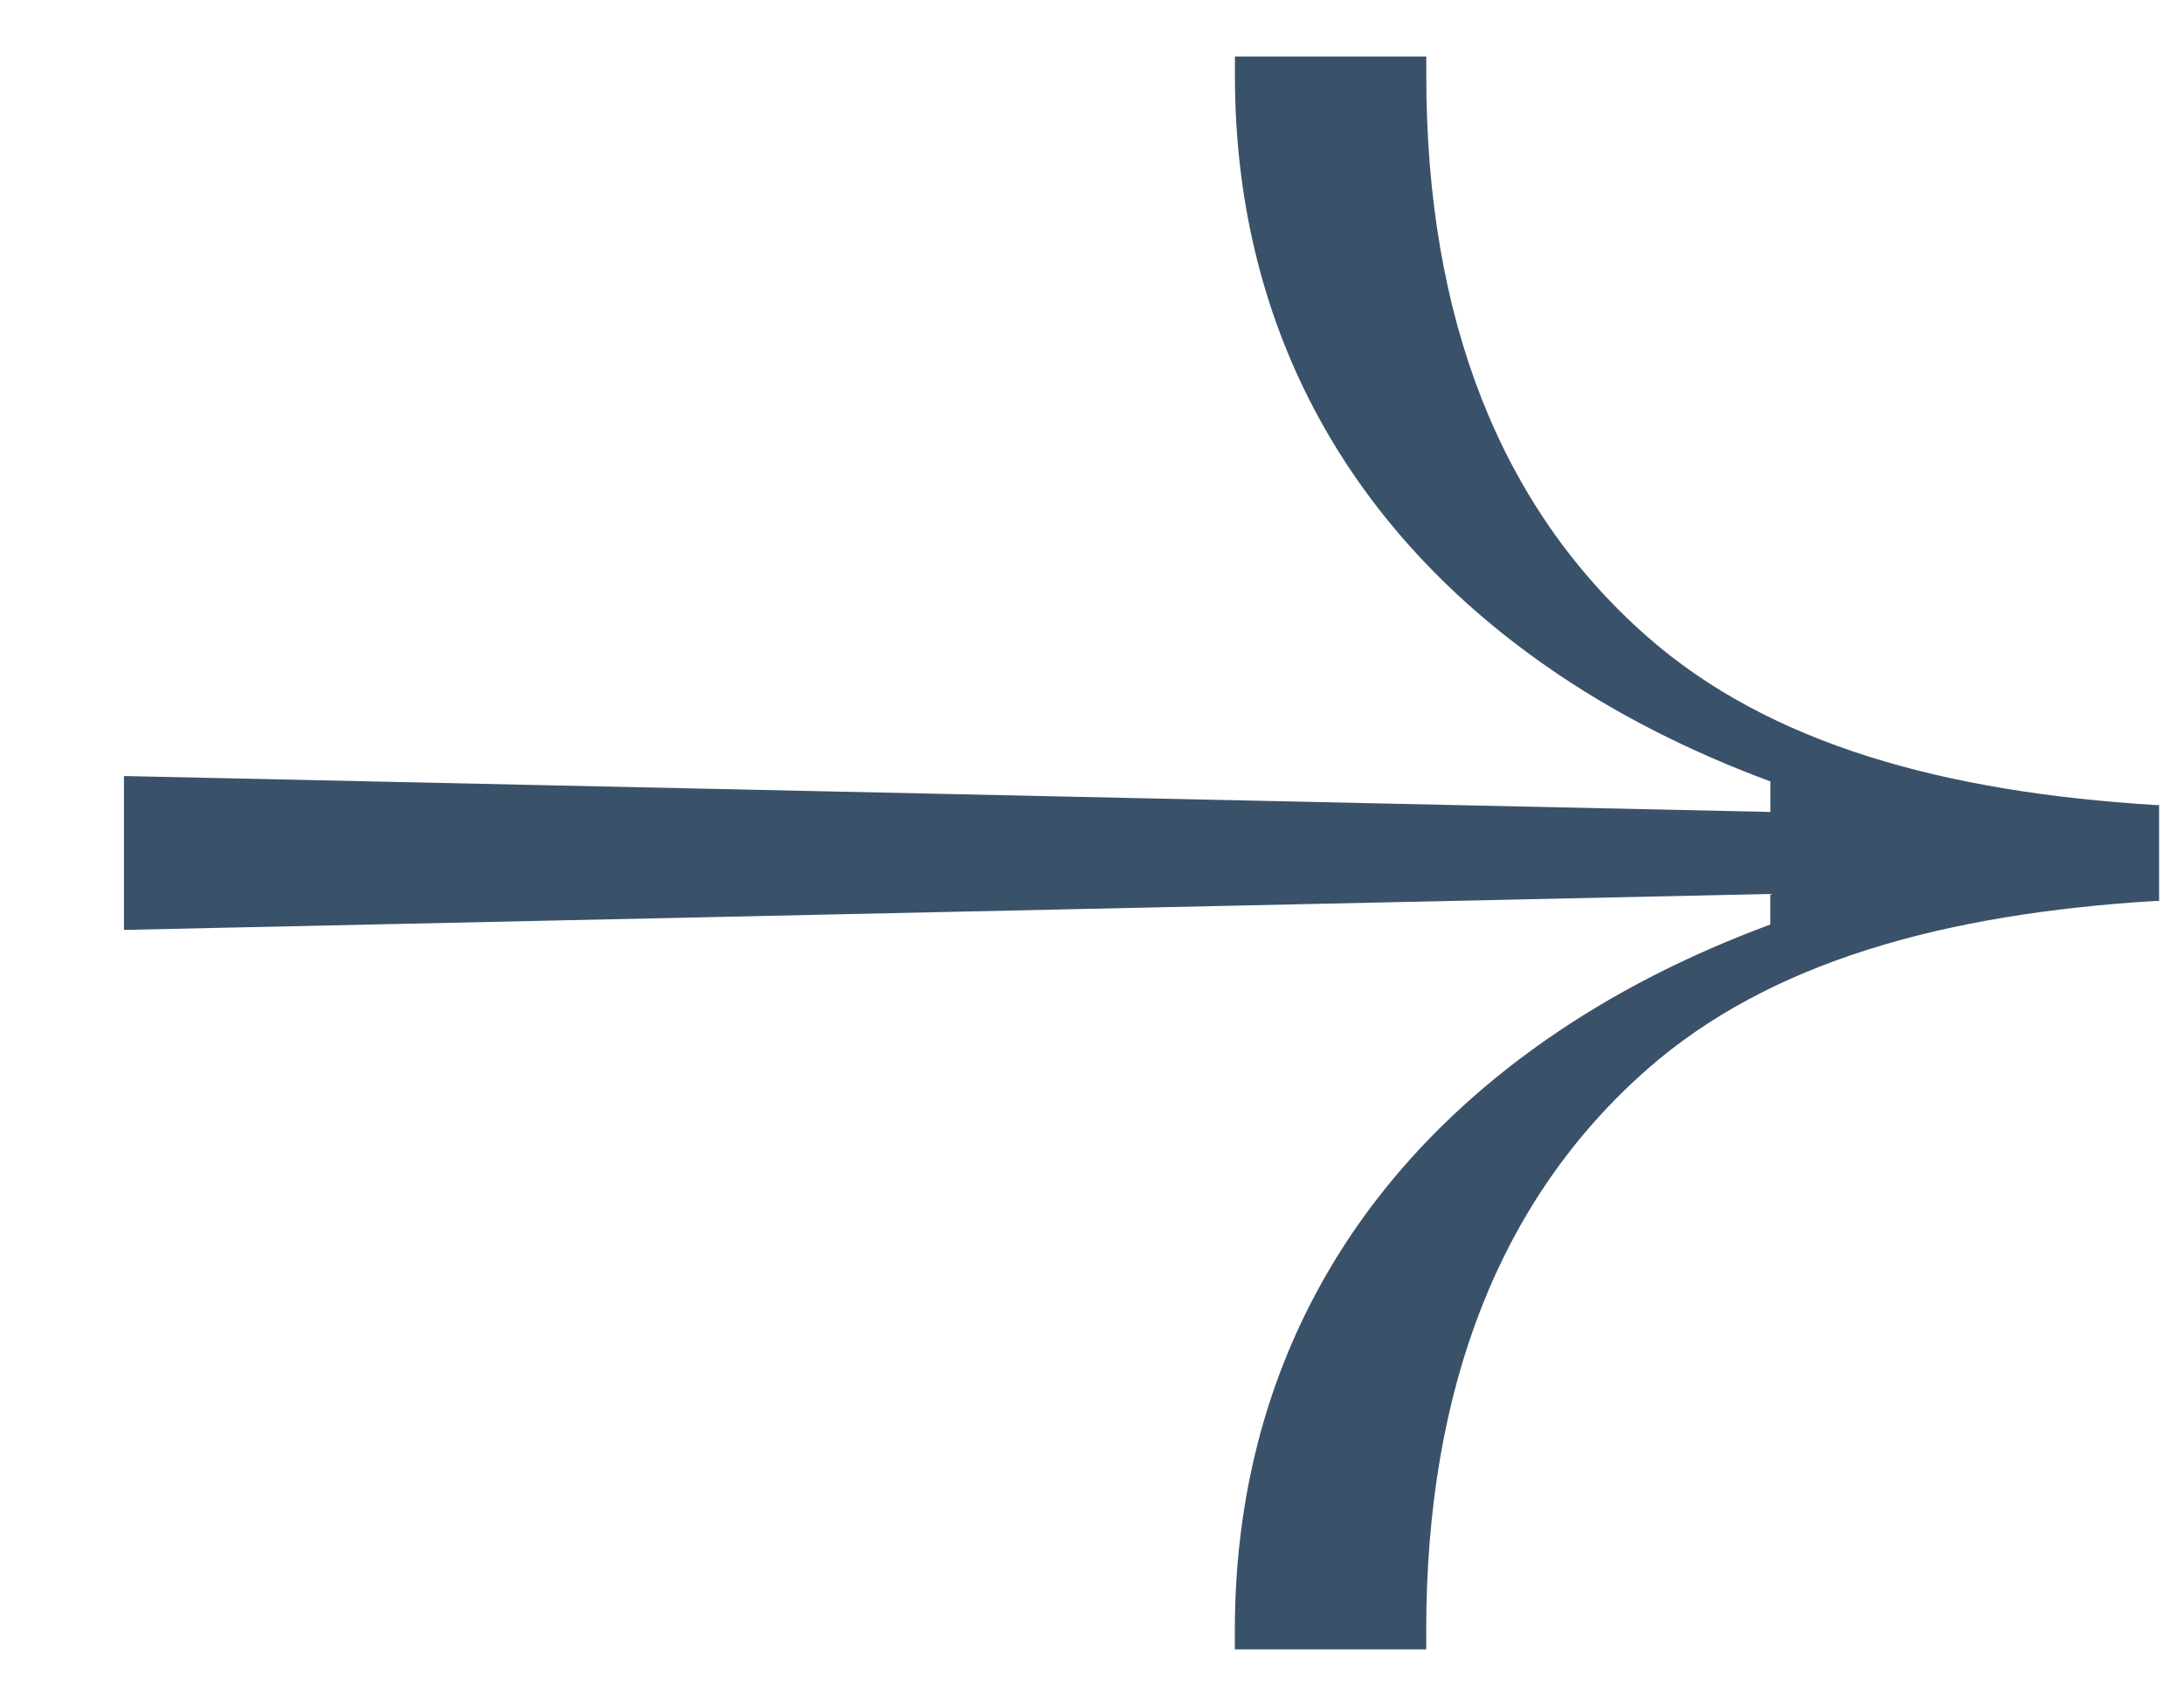 <?xml version="1.0" encoding="UTF-8"?> <svg xmlns="http://www.w3.org/2000/svg" width="61" height="47" viewBox="0 0 61 47" fill="none"> <path d="M60.209 22.479C54.313 22.118 49.432 20.79 45.999 17.769C41.91 14.17 39.837 8.903 39.837 2.115V1.578L34.492 1.578V2.115C34.492 8.942 37.507 14.649 43.211 18.617C45.069 19.911 47.182 20.983 49.474 21.83H49.447V22.672L3.462 21.669V25.966L49.444 24.962V25.816C47.163 26.66 45.06 27.728 43.209 29.017C37.505 32.986 34.49 38.693 34.49 45.519V46.056H39.835V45.519C39.835 38.731 41.908 33.465 45.997 29.866C49.43 26.845 54.311 25.517 60.207 25.156H60.304V22.479H60.207H60.209Z" fill="#3A5269"></path> </svg> 